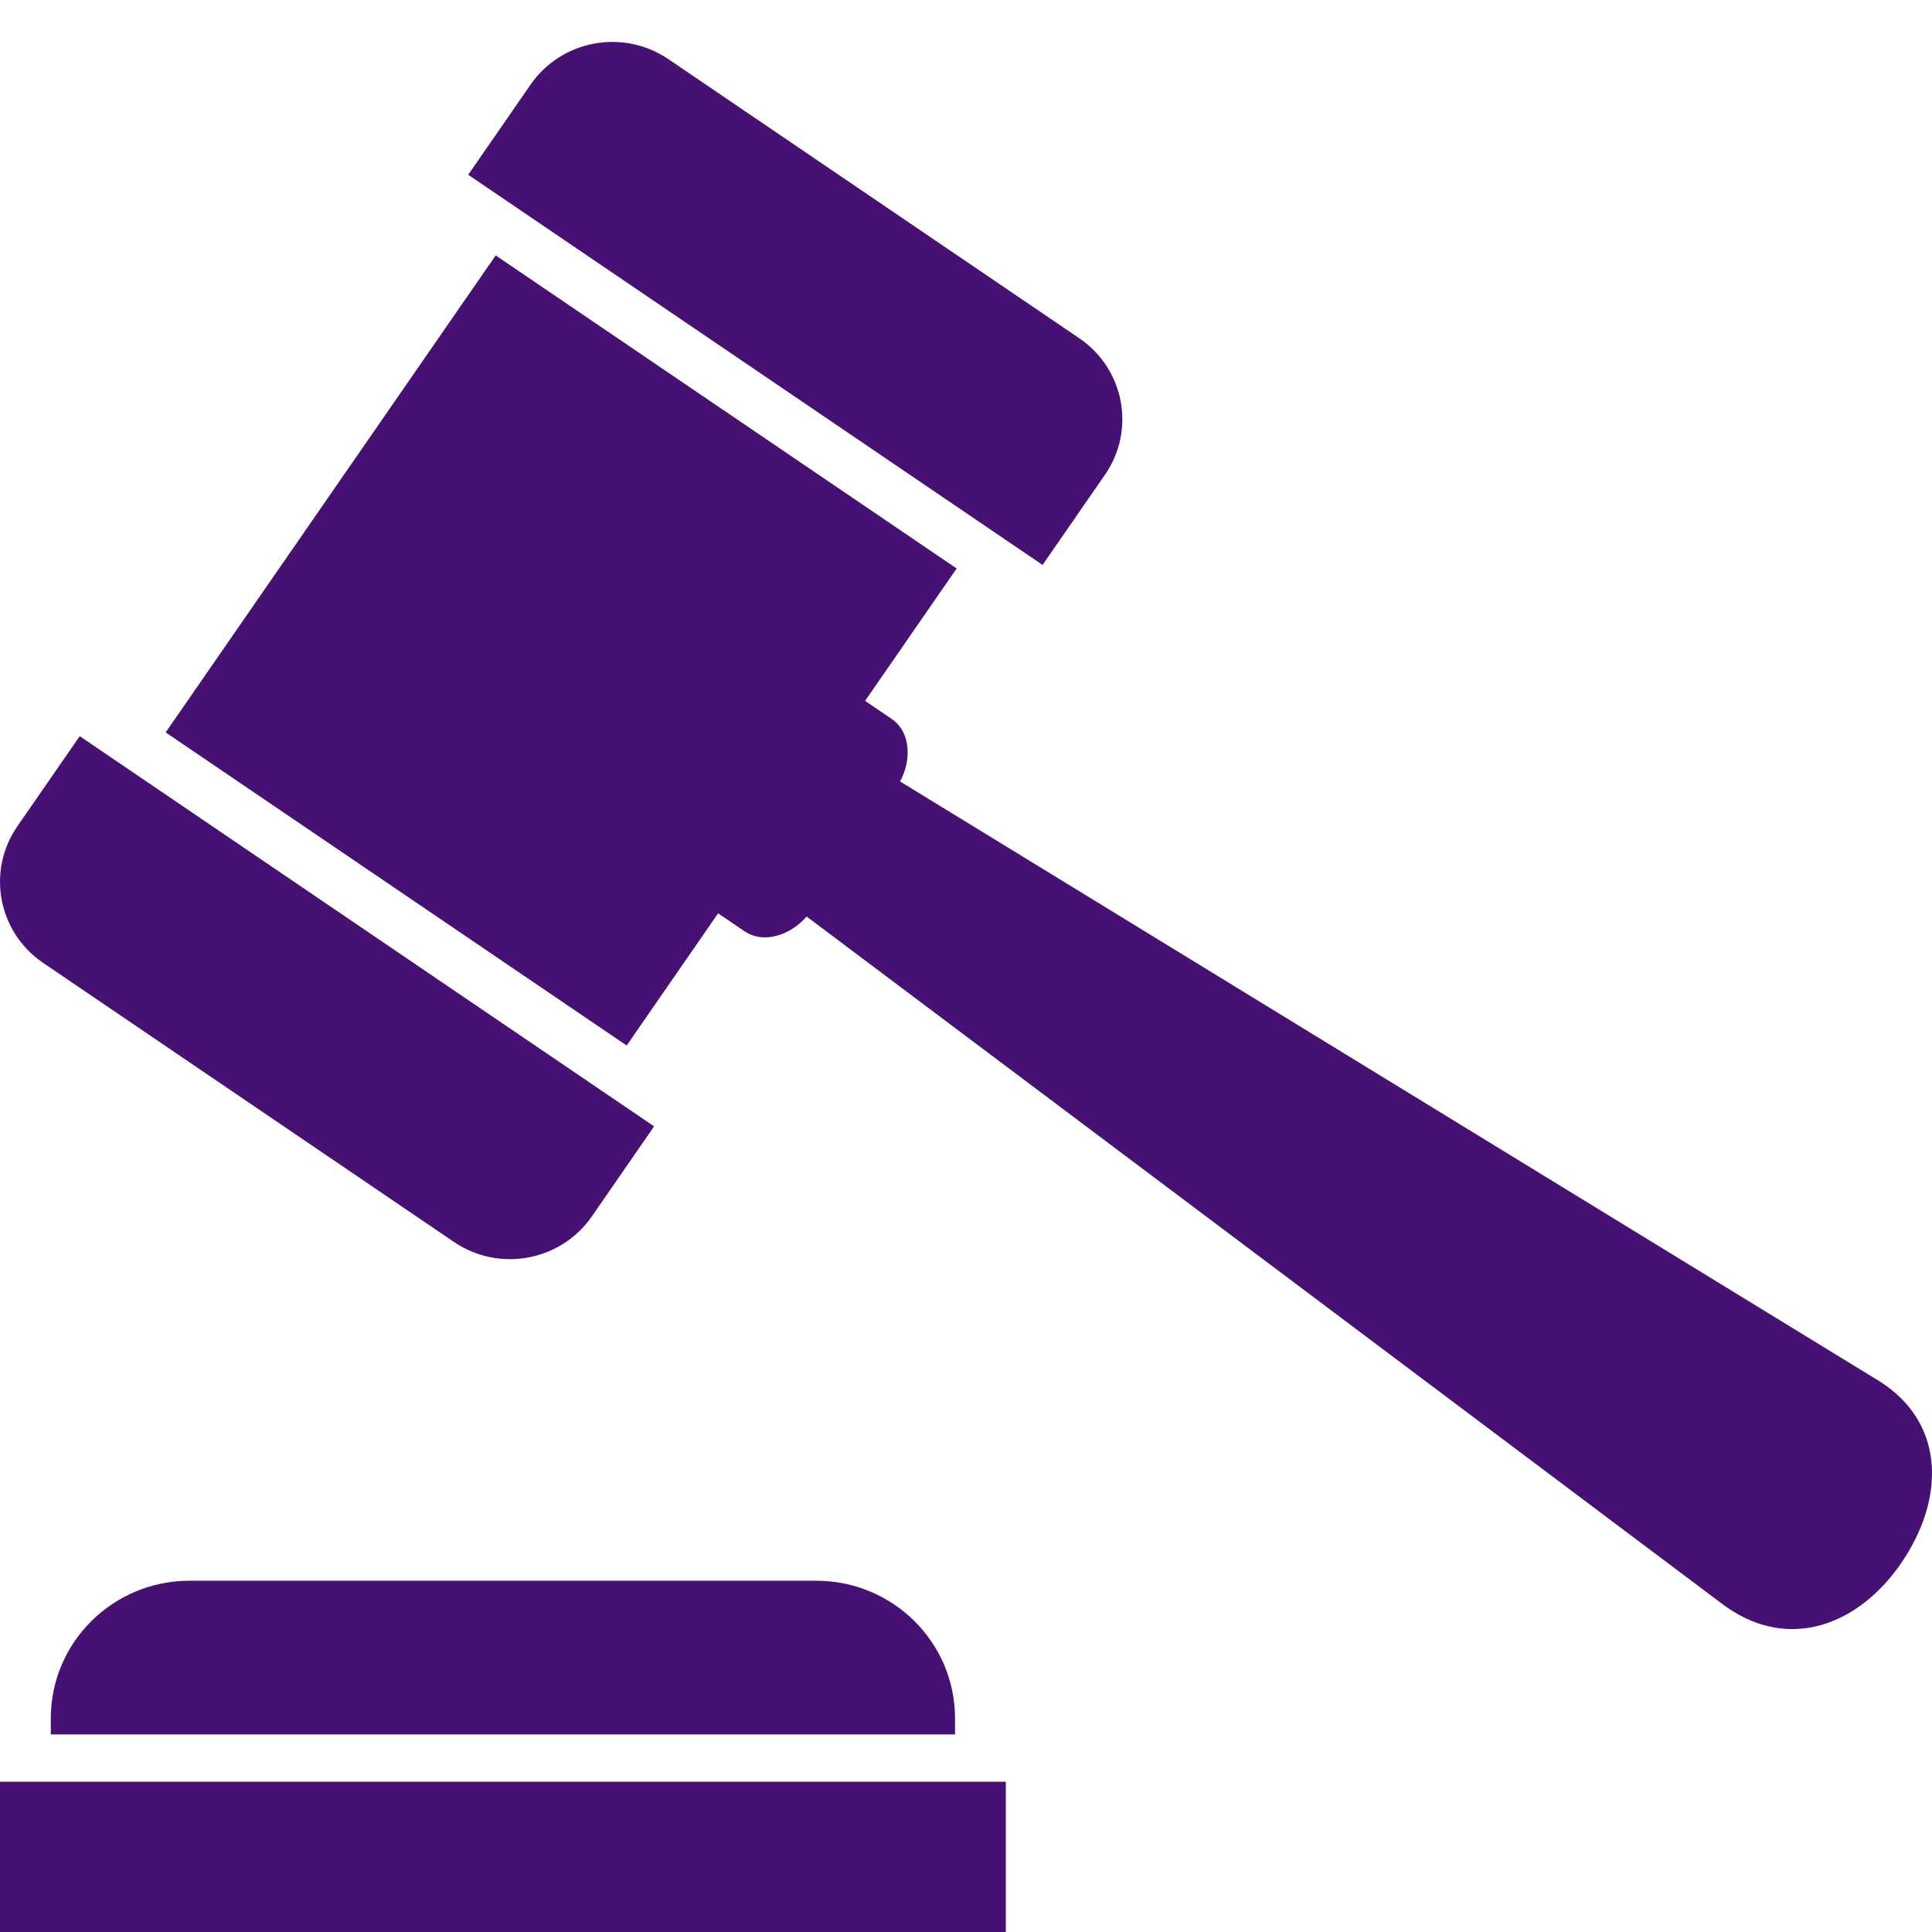 <svg xmlns="http://www.w3.org/2000/svg" width="44" height="44" viewBox="0 0 44 44" fill="none"><rect x="0" y="0" width="44" height="44" fill="#808080" stroke="none"/><g clip-path="url(#clip0_353_83)"><rect width="44" height="44" fill="white"></rect><path d="M21.75 39.5V39.133C21.75 37.403 20.334 36 18.588 36H4.319C2.573 36 1.157 37.403 1.157 39.133V39.5H21.75Z" fill="#471073"></path><path d="M22.907 40.578H0V44.656H22.907V40.578Z" fill="#471073"></path><path d="M25.165 10.813C25.87 9.794 25.608 8.402 24.579 7.703L15.222 1.347C14.194 0.649 12.788 0.908 12.083 1.928L10.663 3.98L23.744 12.866L25.164 10.813H25.165Z" fill="#471073"></path><path d="M0.396 18.818C-0.309 19.837 -0.047 21.229 0.981 21.928L10.338 28.284C11.367 28.983 12.772 28.723 13.478 27.704L14.897 25.652L1.816 16.766L0.395 18.818H0.396Z" fill="#471073"></path><path d="M18.362 16.489L42.792 31.45C44.253 32.362 44.309 34.016 43.388 35.463C42.467 36.91 40.917 37.603 39.457 36.69C39.391 36.649 39.321 36.601 39.259 36.556L16.369 19.371C15.552 18.77 15.339 17.69 15.946 16.881C16.523 16.112 17.557 15.989 18.362 16.489Z" fill="#471073"></path><path d="M16.96 21.211C17.408 21.515 18.094 21.295 18.492 20.72L20.398 17.966C20.796 17.39 20.755 16.677 20.307 16.373L19.405 15.76L16.057 20.598L16.959 21.211L16.96 21.211Z" fill="#471073"></path><path d="M11.289 5.817L3.773 16.68L14.272 23.811L21.787 12.947L11.289 5.817Z" fill="#471073"></path></g><defs><clipPath id="clip0_353_83"><rect width="44" height="44" fill="white"></rect></clipPath></defs></svg>